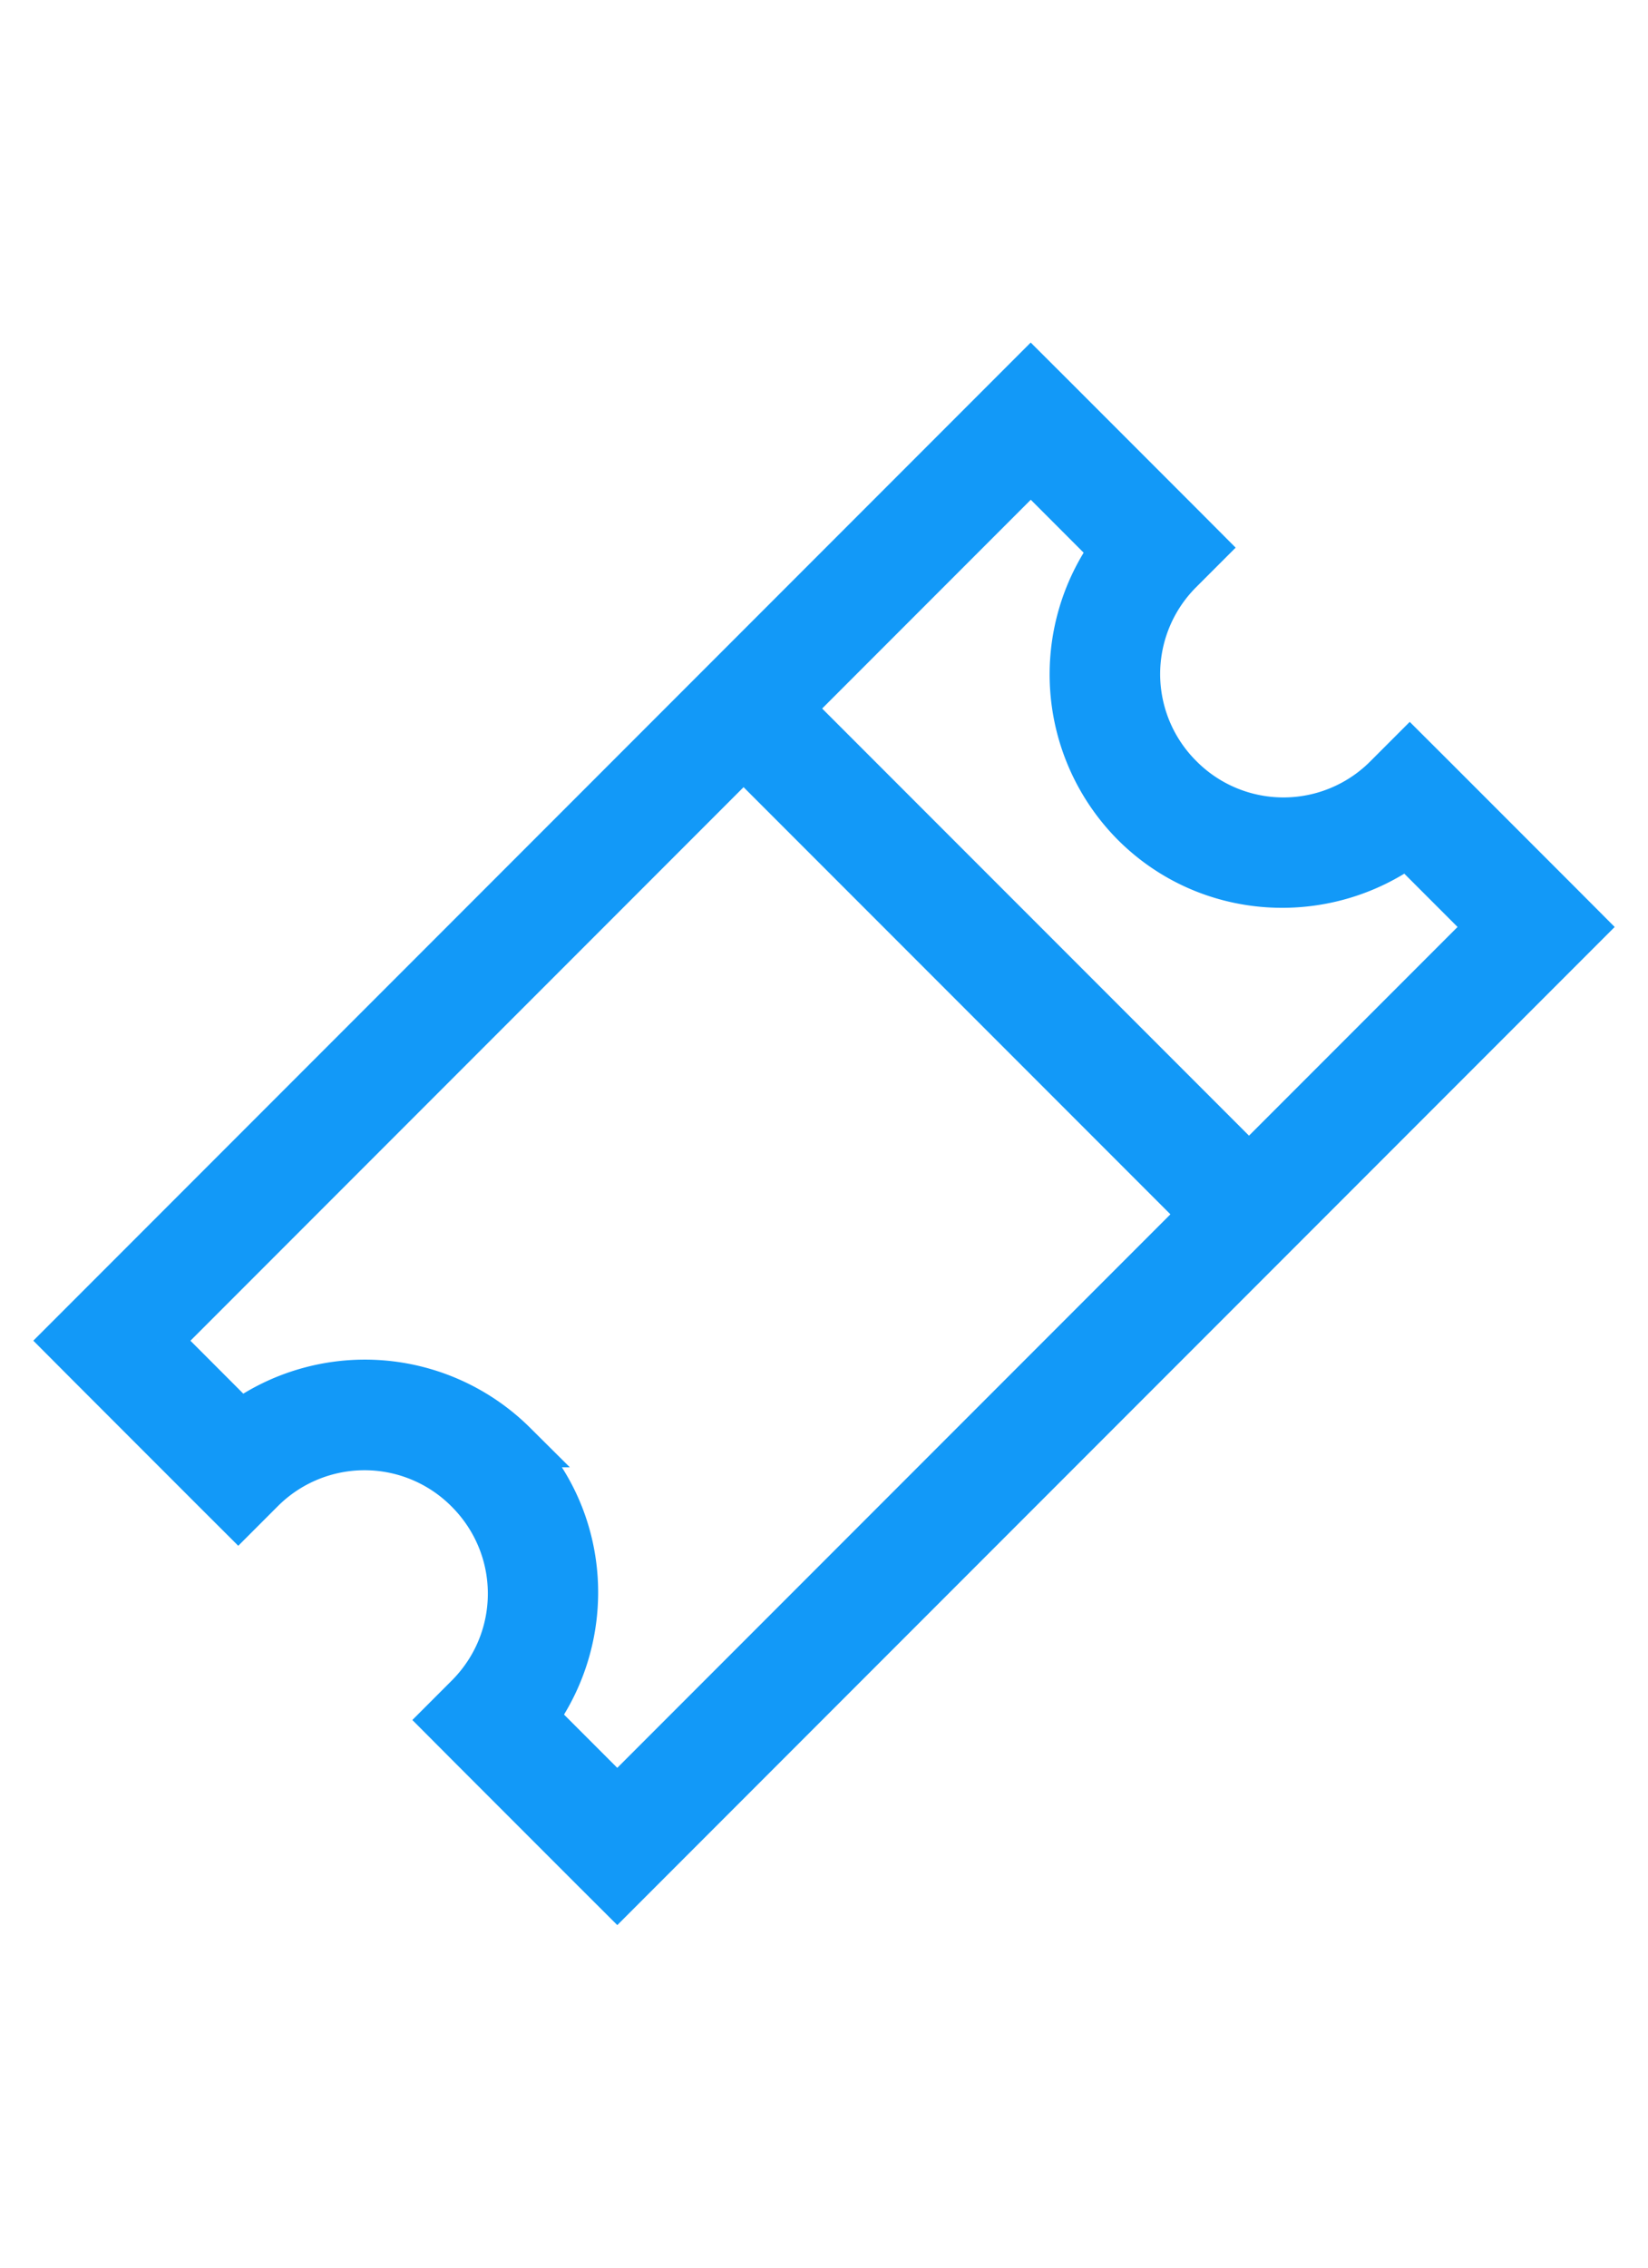 <svg width="16px" height="22px" xmlns="http://www.w3.org/2000/svg" viewBox="0 0 25 25">
  <path d="M1 15.636l.348.349 1.917 1.917.349.348.348-.348a2.21 2.21 0 013.136 0c.87.87.87 2.266 0 3.136l-.348.348.348.349 1.917 1.917.349.348.348-.348 13.94-13.94.348-.348-.348-.349-1.917-1.917-.349-.348-.348.348a2.21 2.21 0 01-3.136 0 2.21 2.21 0 010-3.136l.348-.348-.348-.349-1.917-1.917L15.636 1l-.348.348-13.94 13.94-.348.348h0zm1.394 0L11.28 6.75l6.97 6.97-8.886 8.886-1.258-1.258c.913-1.251.818-3.015-.31-4.143a3.206 3.206 0 00-4.15-.316l-1.252-1.253h0zm9.583-9.583l3.66-3.66 1.252 1.253a3.206 3.206 0 00.316 4.15c1.128 1.128 2.892 1.223 4.143.31l1.258 1.258-3.659 3.659-6.97-6.97z" fill="#1299F8" fill-rule="nonzero" stroke="#1299F8" stroke-width=".7"/>
</svg>
